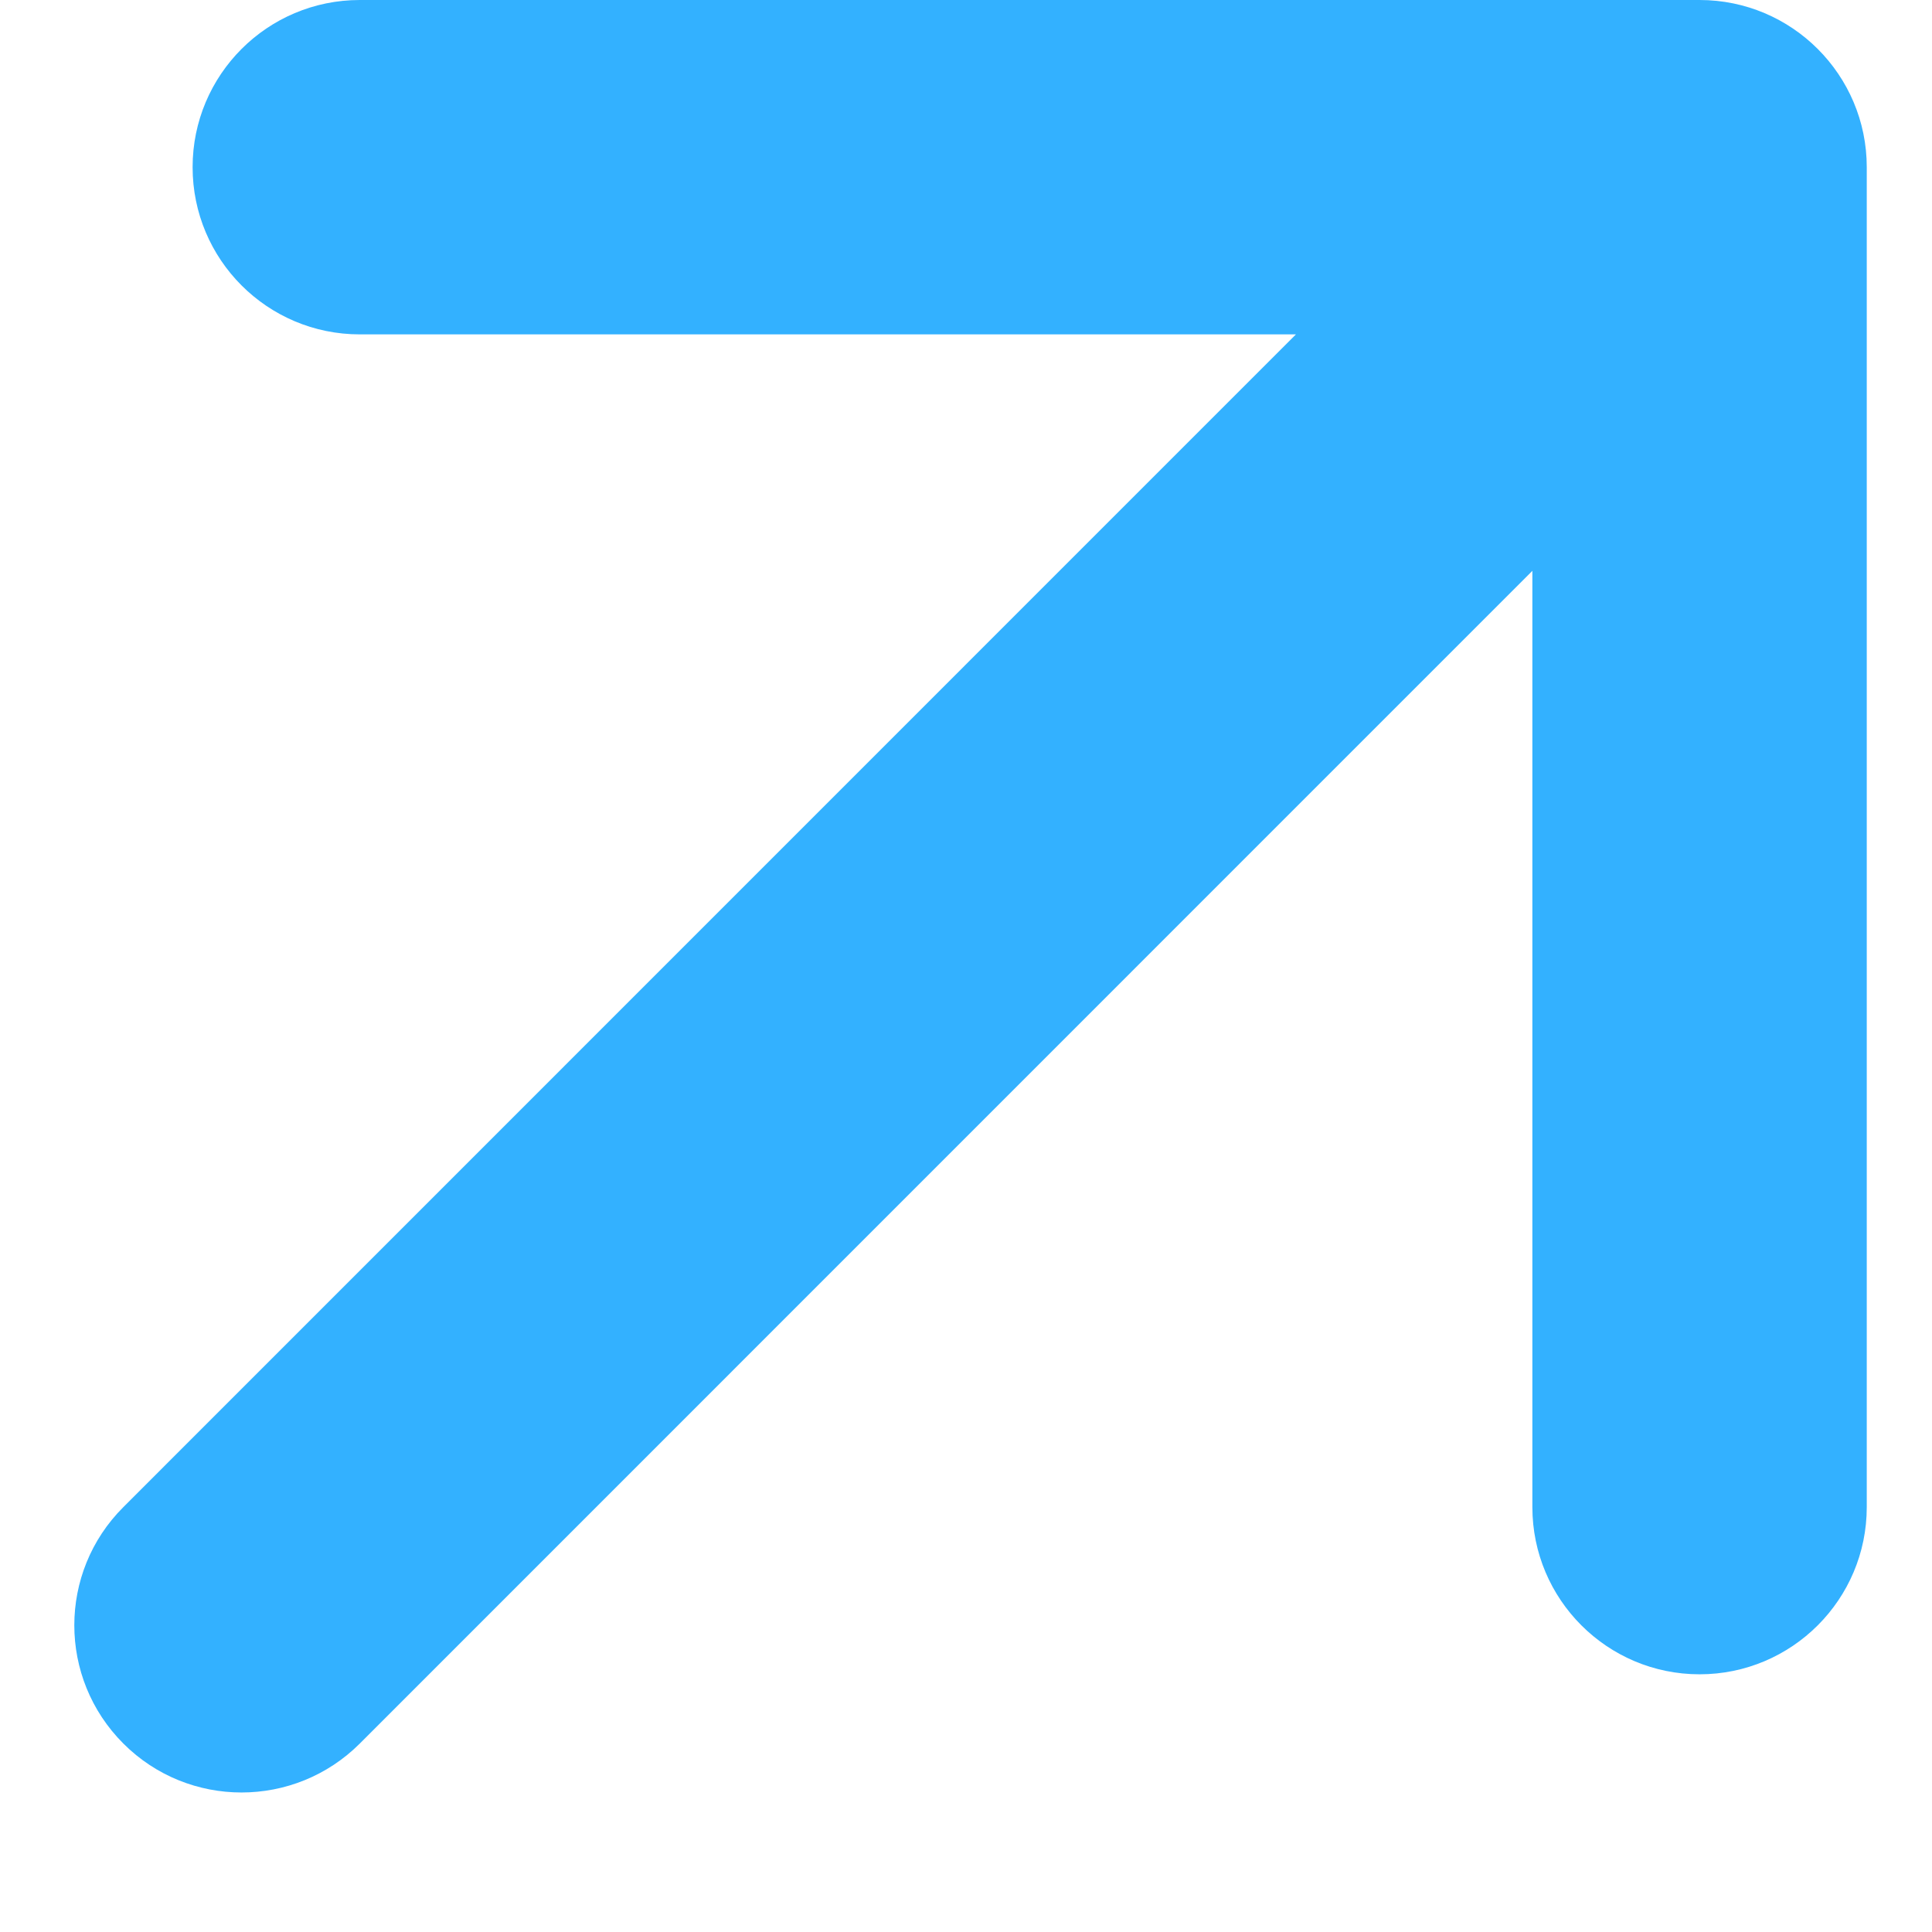 <?xml version="1.0" encoding="UTF-8"?> <svg xmlns="http://www.w3.org/2000/svg" width="13" height="13" viewBox="0 0 13 13" fill="none"> <path fill-rule="evenodd" clip-rule="evenodd" d="M1.296 1.125C1.296 0.504 1.799 0 2.421 0H11.436C12.057 0 12.561 0.504 12.561 1.125V10.141C12.561 10.762 12.057 11.266 11.436 11.266C10.815 11.266 10.311 10.762 10.311 10.141V3.841L2.421 11.732C1.981 12.171 1.269 12.171 0.83 11.732C0.39 11.292 0.39 10.58 0.83 10.141L8.72 2.25H2.421C1.799 2.25 1.296 1.746 1.296 1.125Z" fill="#33B1FF"></path> </svg> 